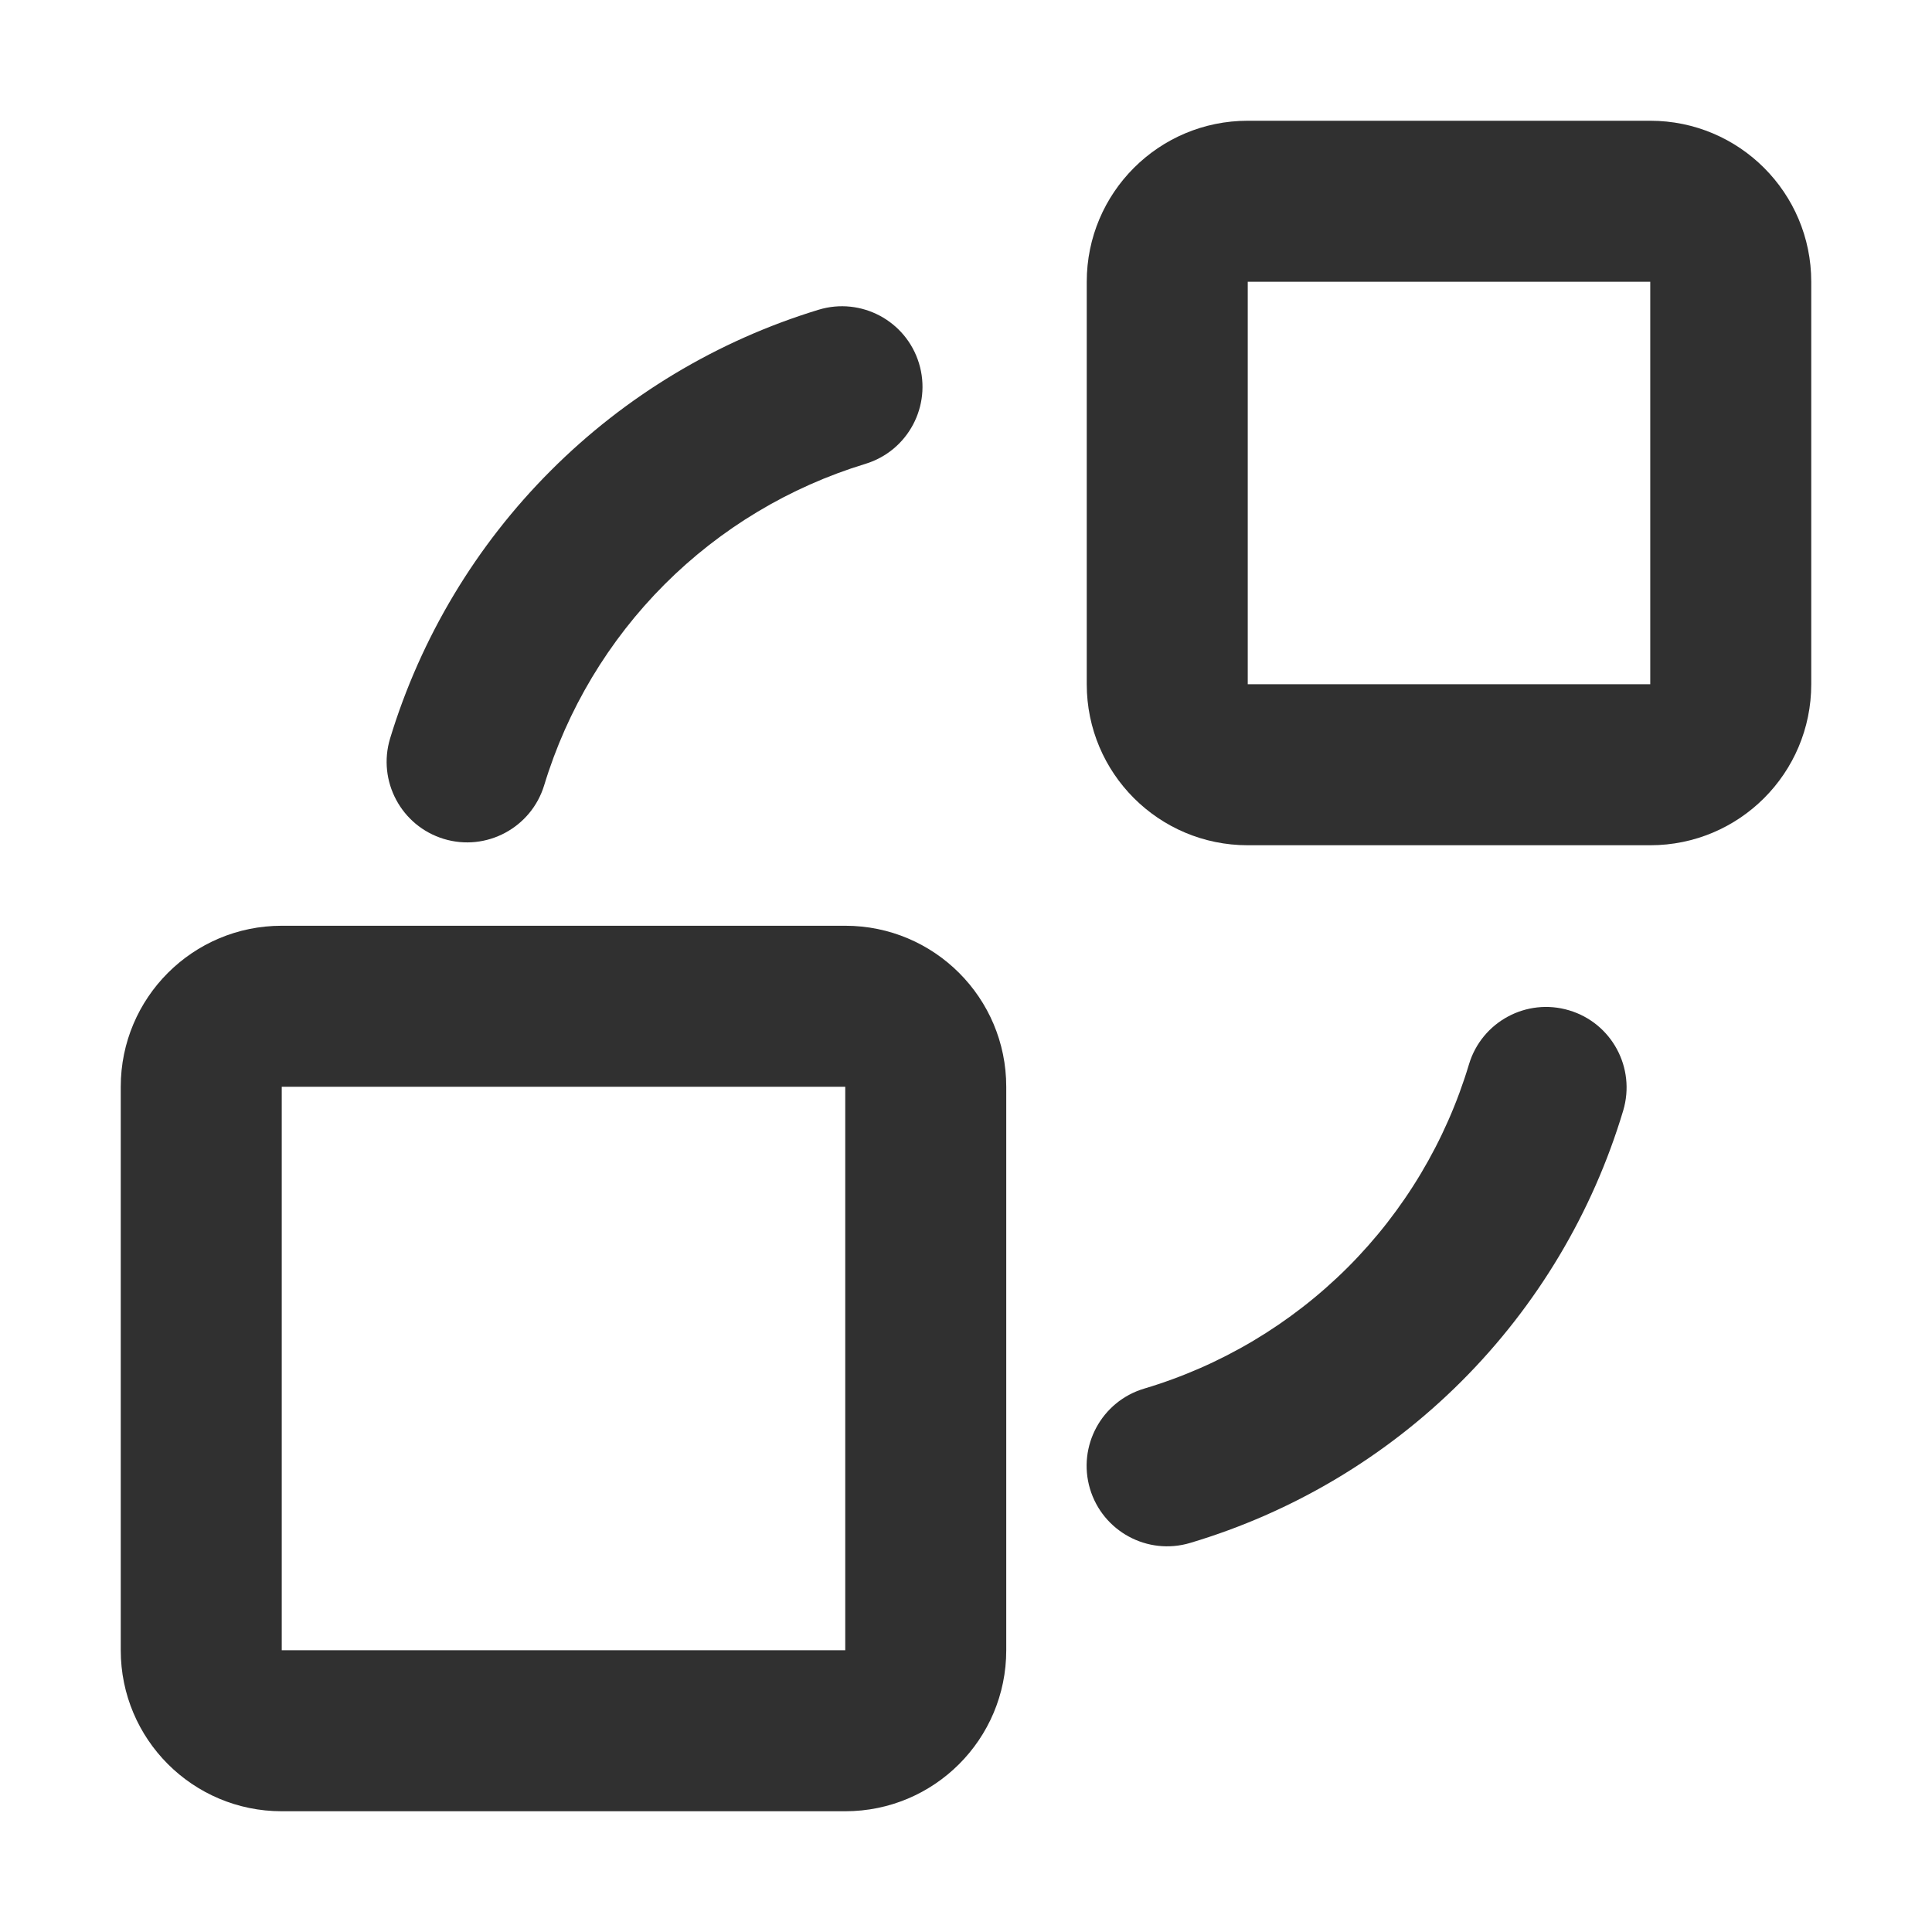<svg width="24" height="24" viewBox="0 0 24 24" fill="none" xmlns="http://www.w3.org/2000/svg">
<path fill-rule="evenodd" clip-rule="evenodd" d="M10.5 13.5H3.5V20.5H10.5V13.5ZM3.5 11.5C2.395 11.5 1.5 12.395 1.5 13.5V20.5C1.5 21.605 2.395 22.5 3.5 22.5H10.5C11.605 22.5 12.5 21.605 12.5 20.5V13.5C12.5 12.395 11.605 11.5 10.5 11.5H3.5Z" fill="#303030"/>
<path fill-rule="evenodd" clip-rule="evenodd" d="M20.5 3.5H15.5V8.5H20.5V3.5ZM15.5 1.5C14.395 1.5 13.5 2.395 13.5 3.5V8.5C13.5 9.605 14.395 10.5 15.5 10.5H20.5C21.605 10.5 22.5 9.605 22.5 8.5V3.5C22.5 2.395 21.605 1.5 20.5 1.5H15.5Z" fill="#303030"/>
<path fill-rule="evenodd" clip-rule="evenodd" d="M11.416 4.513C11.577 5.042 11.279 5.601 10.751 5.762C9.809 6.049 8.952 6.563 8.256 7.259C7.56 7.956 7.046 8.813 6.76 9.755C6.599 10.283 6.04 10.582 5.512 10.421C4.984 10.26 4.686 9.701 4.846 9.173C5.228 7.917 5.914 6.774 6.842 5.846C7.77 4.917 8.912 4.231 10.168 3.848C10.696 3.687 11.255 3.985 11.416 4.513Z" fill="#303030"/>
<path fill-rule="evenodd" clip-rule="evenodd" d="M13.54 18.494C13.383 17.965 13.684 17.408 14.213 17.25C15.167 16.966 16.035 16.449 16.74 15.746C17.444 15.043 17.962 14.175 18.248 13.222C18.406 12.693 18.964 12.392 19.493 12.551C20.022 12.709 20.322 13.266 20.164 13.796C19.783 15.067 19.092 16.223 18.153 17.161C17.214 18.099 16.056 18.788 14.784 19.167C14.255 19.325 13.698 19.023 13.54 18.494Z" fill="#303030"/>
</svg>
